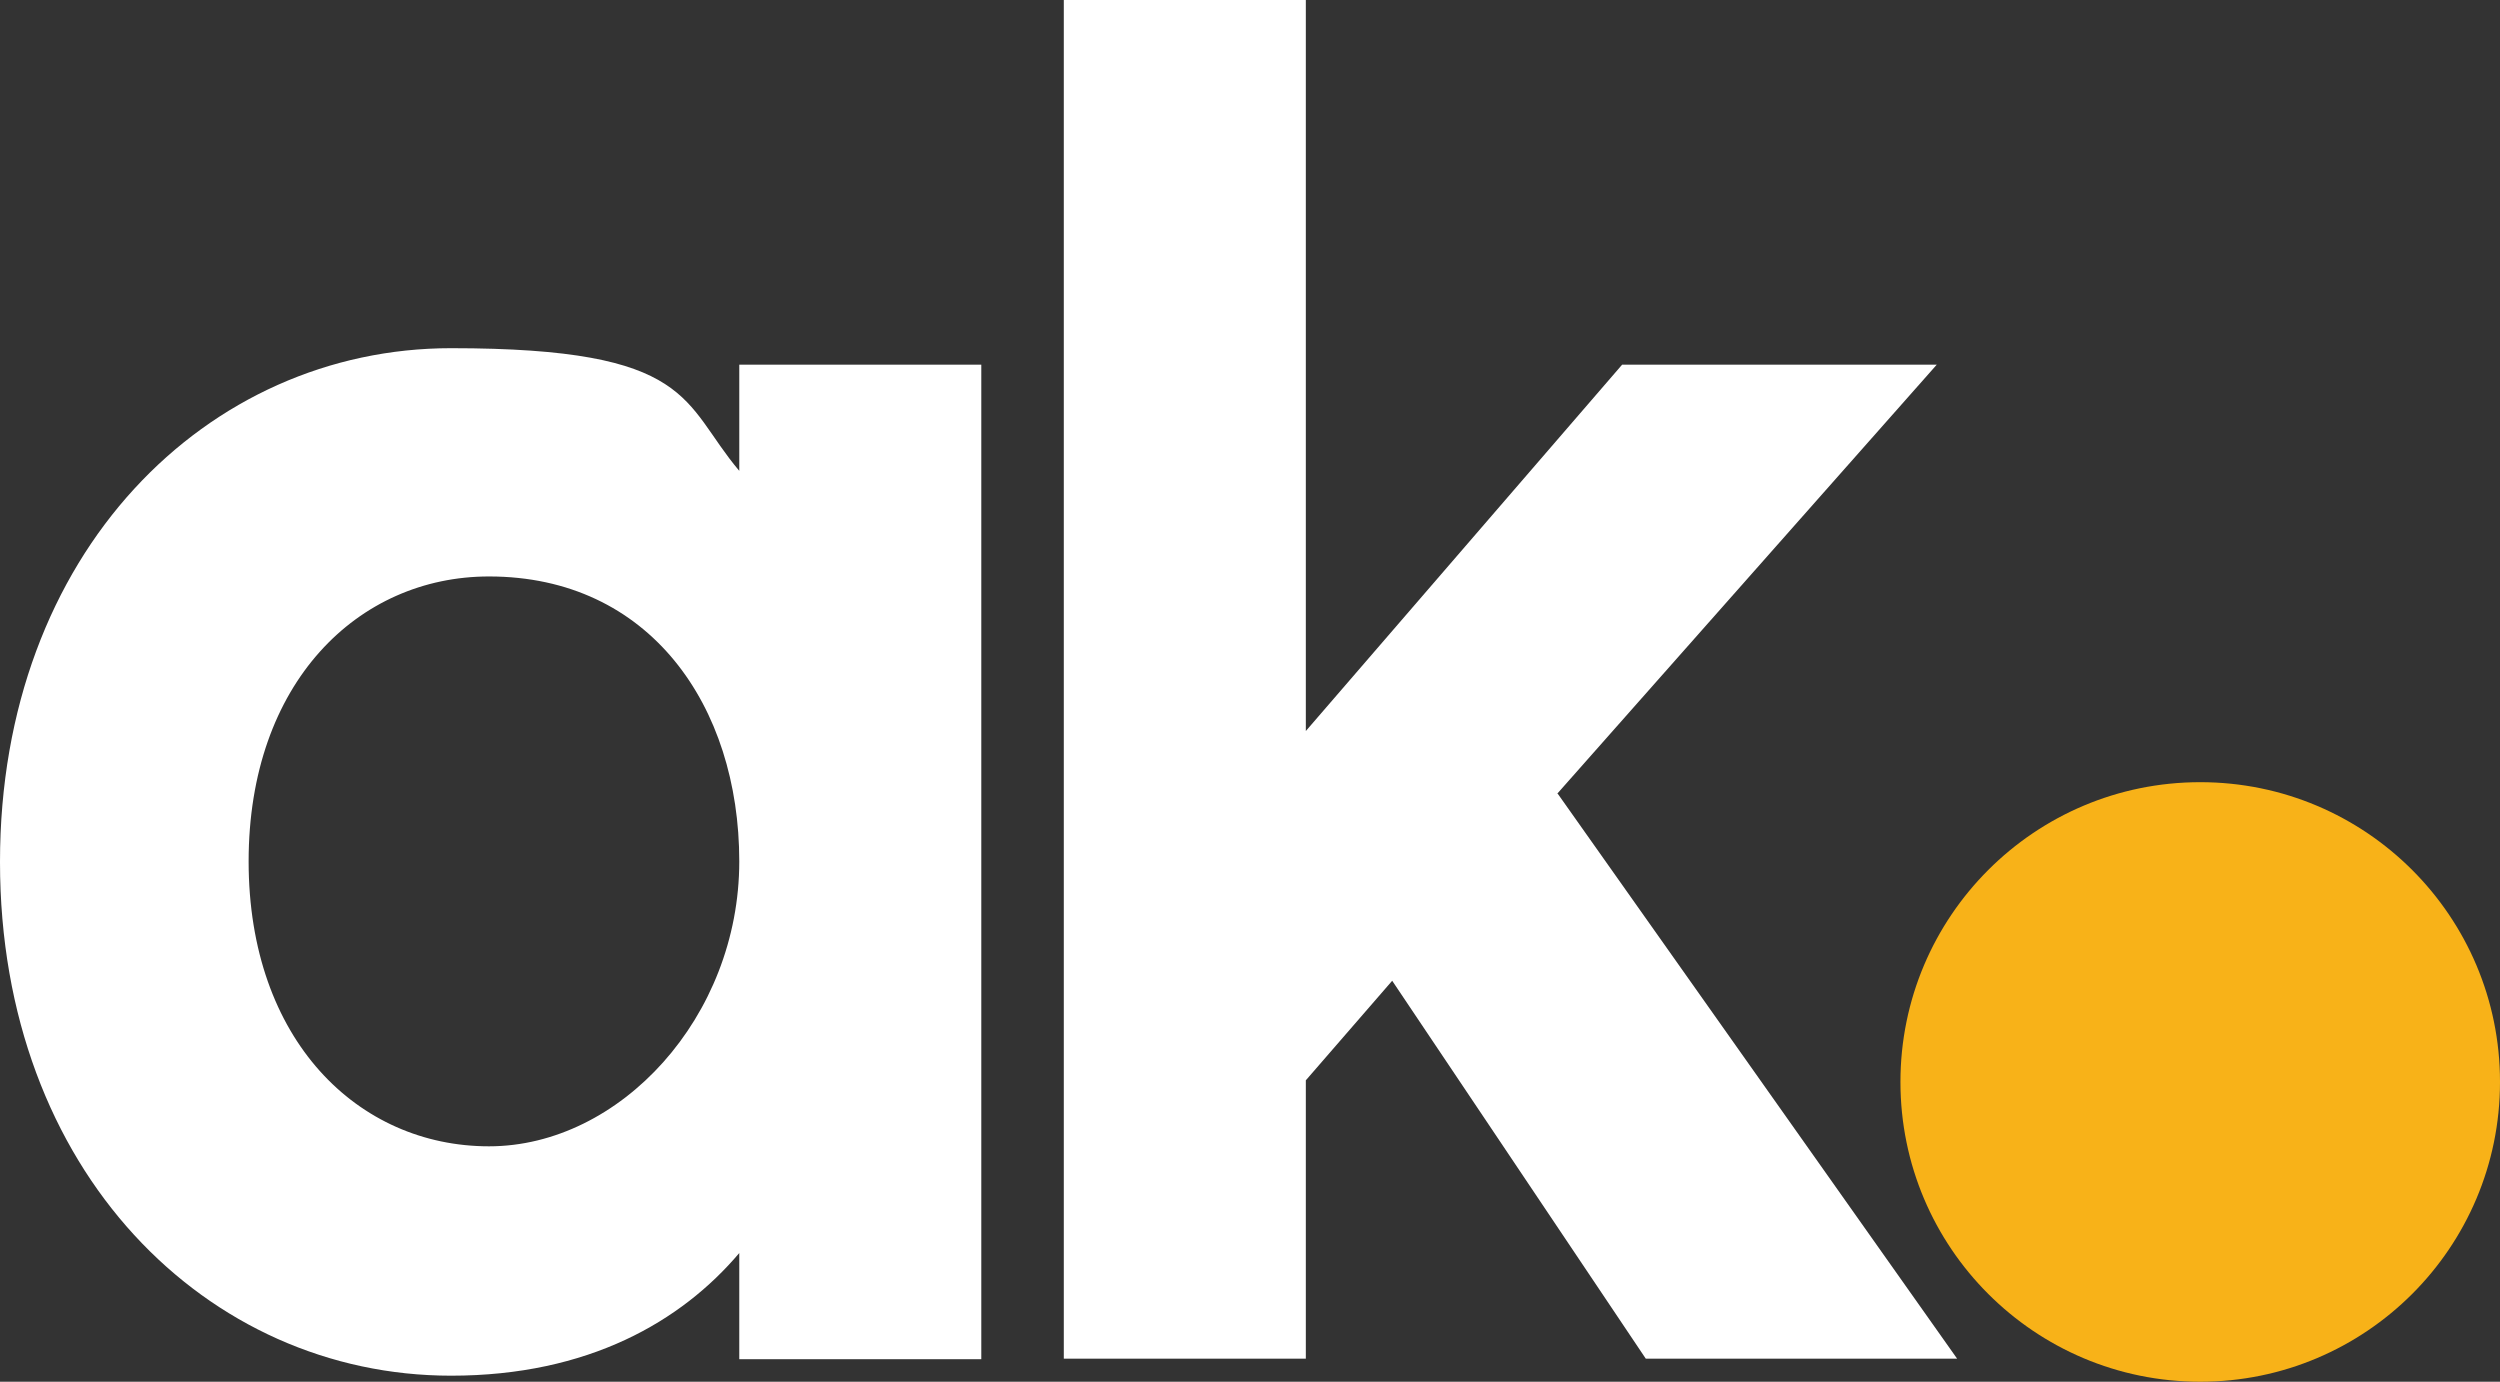 <?xml version="1.0" encoding="UTF-8"?> <svg xmlns="http://www.w3.org/2000/svg" version="1.1" viewBox="0 0 454.5 251.2"><rect x="0" y="0" width="454.5" height="251.2" fill="#333333" stroke="none"/><defs><style> .cls-1 { fill: #f8b218; } .cls-2 { fill: #fff; } </style></defs><g><g id="Layer_1"><circle class="cls-1" cx="400" cy="196.7" r="54.5"></circle><path class="cls-2" d="M134.4,66.3h44v180.8h-44v-19.3c-10.5,12.4-27.4,22.3-52.4,22.3C37.7,250.1,0,213,0,156.7S37.7,63.3,82,63.3s41.9,9.9,52.4,22.3v-19.3h0ZM88.9,104.8c-23.8,0-43.7,19.3-43.7,51.8s19.9,51.8,43.7,51.8,45.5-23.5,45.5-51.8-16.3-51.8-45.5-51.8Z"></path><path class="cls-2" d="M283.2,144.3l72.6,102.7h-56.6l-46.1-68.7-15.7,18.1v50.6h-44V0h44v132.9l57.5-66.6h57.2l-69,78h0Z"></path></g></g></svg> 